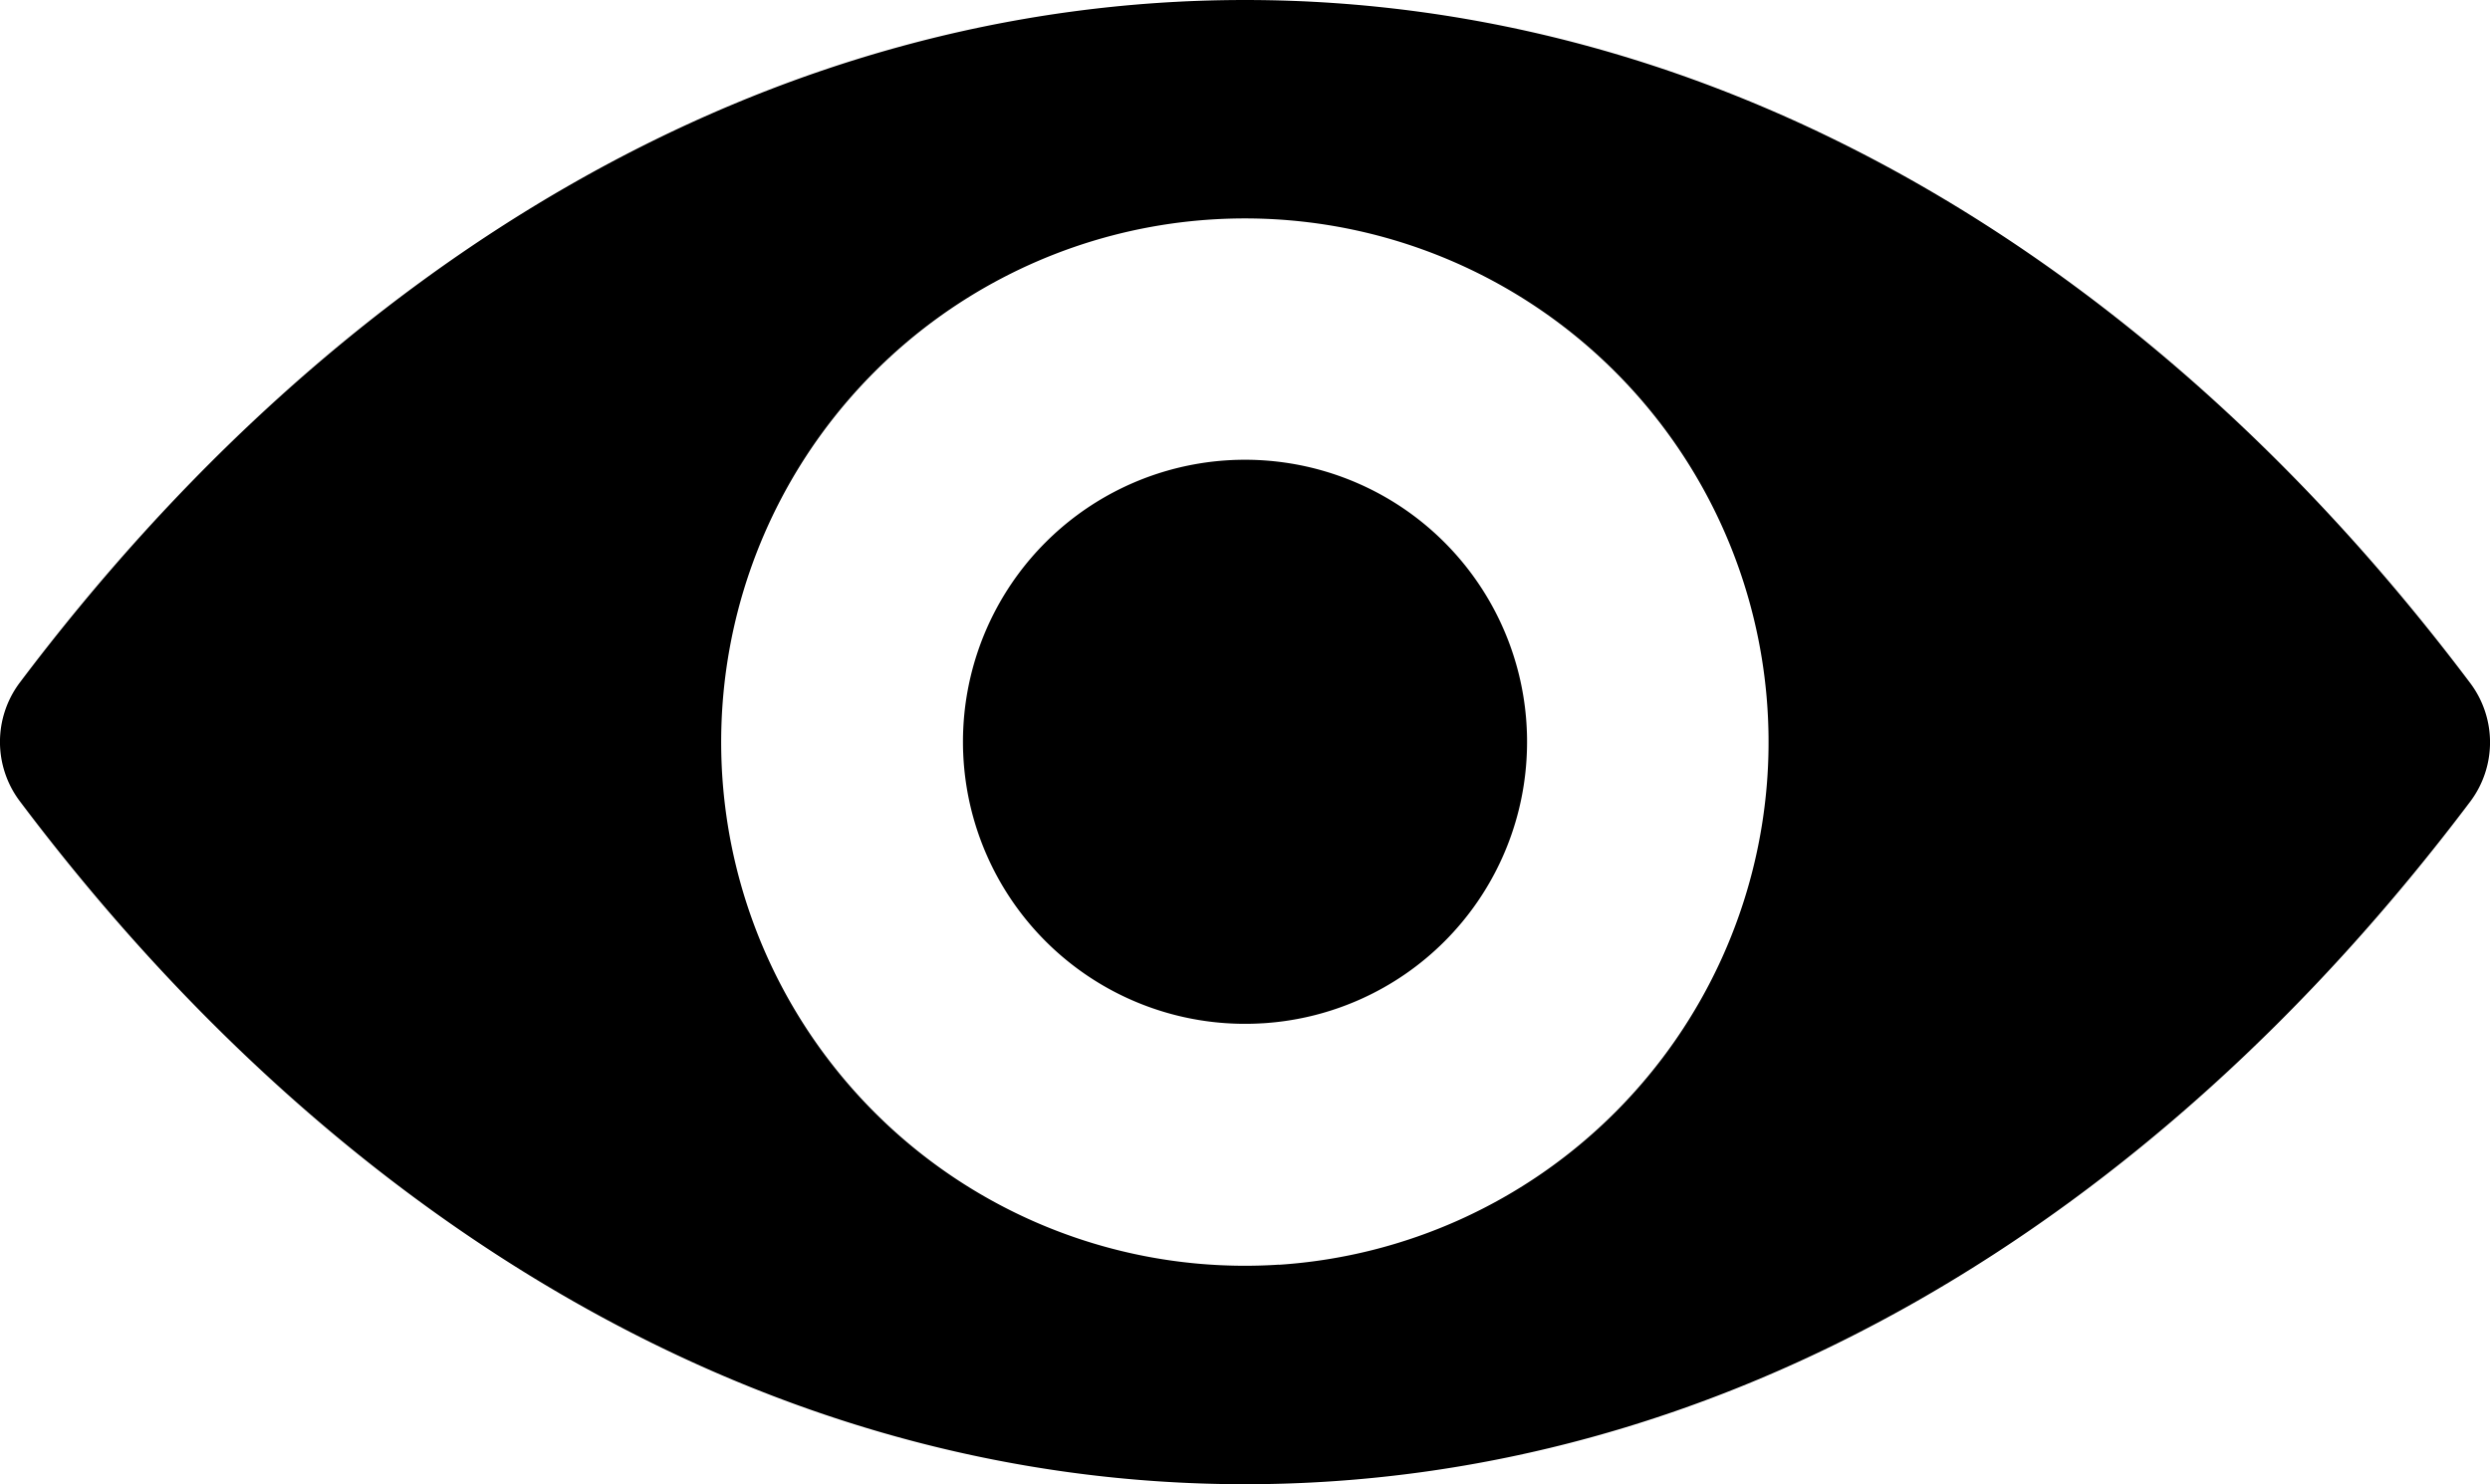 <svg xmlns="http://www.w3.org/2000/svg" width="22" height="13.114" viewBox="0 0 22 13.114"><g transform="translate(0 -98.725)"><path d="M11,98.725c-4.2,0-8.015,2.3-10.828,6.035a.871.871,0,0,0,0,1.04c2.813,3.74,6.625,6.039,10.828,6.039s8.015-2.3,10.828-6.035a.871.871,0,0,0,0-1.04C19.015,101.025,15.2,98.725,11,98.725Zm.3,11.174a4.627,4.627,0,1,1,4.316-4.316A4.63,4.63,0,0,1,11.3,109.9Zm-.14-2.133a2.492,2.492,0,1,1,2.327-2.327A2.488,2.488,0,0,1,11.162,107.766Z" transform="translate(0 0)"/></g></svg>